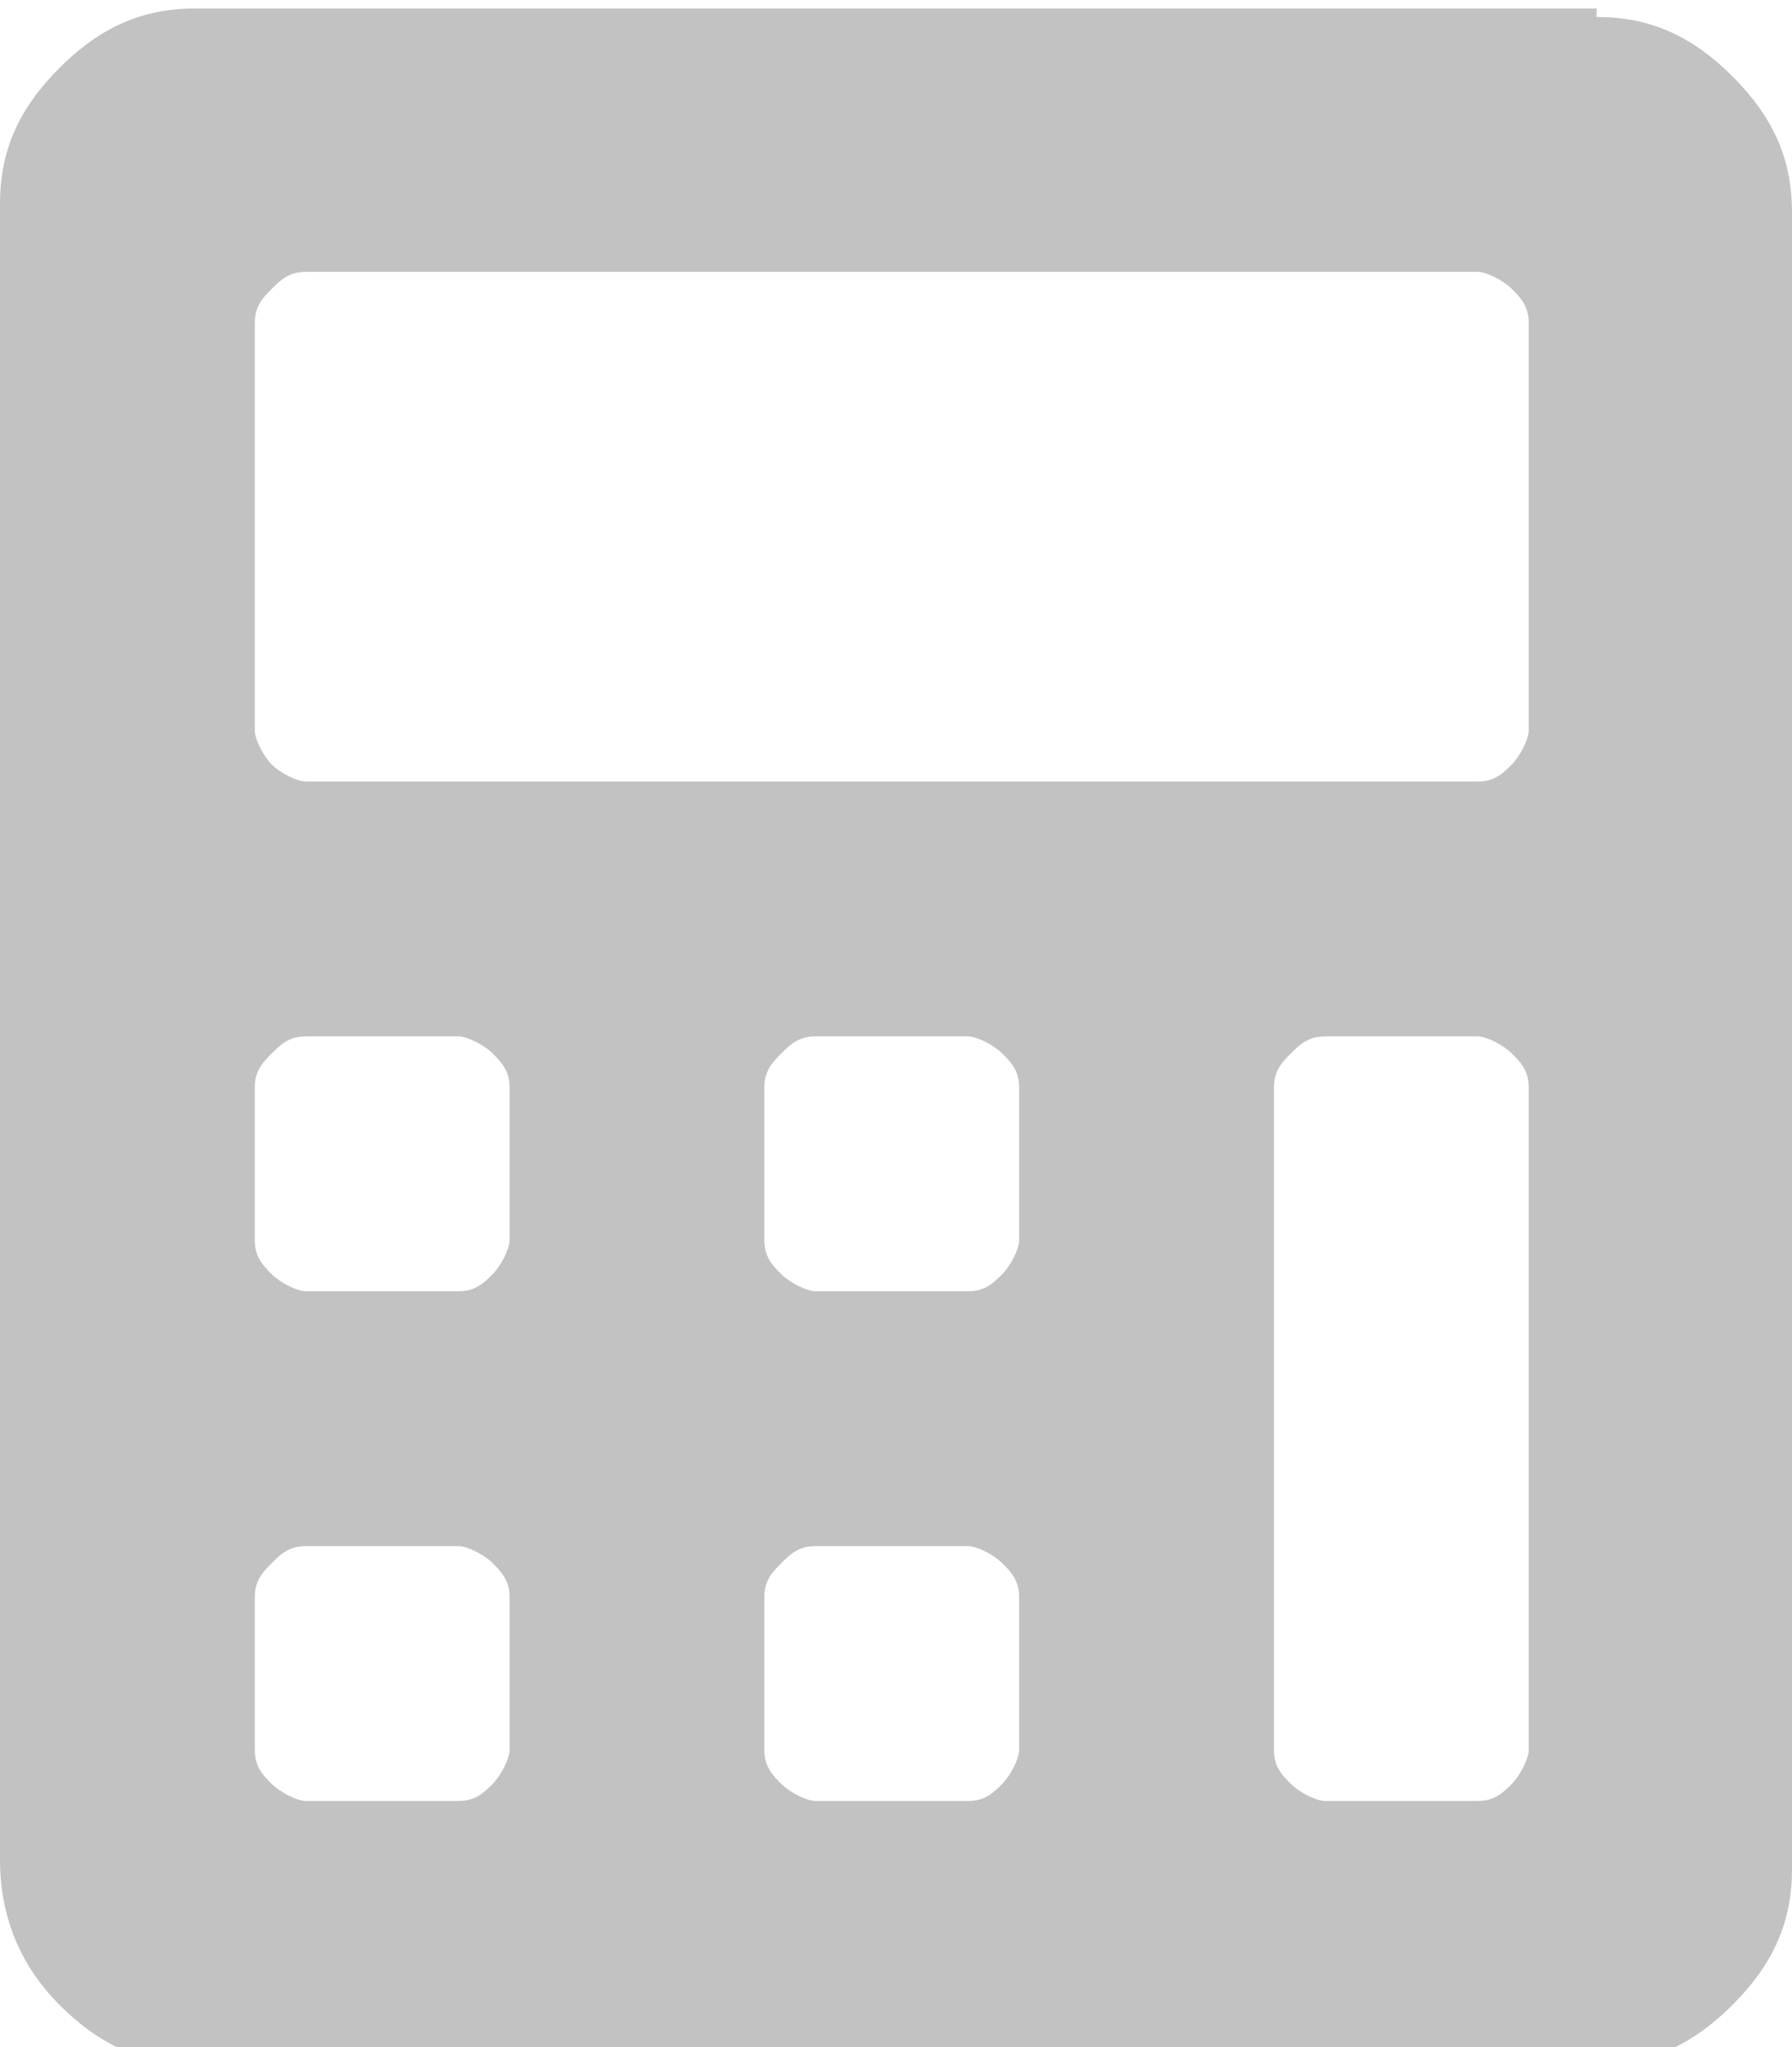 <?xml version="1.0" encoding="utf-8"?>
<!-- Generator: Adobe Illustrator 22.1.0, SVG Export Plug-In . SVG Version: 6.00 Build 0)  -->
<svg version="1.1" id="Verkauf" xmlns="http://www.w3.org/2000/svg" xmlns:xlink="http://www.w3.org/1999/xlink" x="0px" y="0px"
	 viewBox="0 0 21.1 24.1" style="enable-background:new 0 0 21.1 24.1;" xml:space="preserve">
<style type="text/css">
	.st0{fill:#C2C2C2;}
</style>
<g>
	<path class="st0" d="M18.8,0.2c0.6,0,1.1,0.2,1.6,0.7s0.7,1,0.7,1.6v19.5c0,0.6-0.2,1.1-0.7,1.6s-1,0.7-1.6,0.7H2.3
		c-0.6,0-1.1-0.2-1.6-0.7S0,22.5,0,21.9V2.4c0-0.6,0.2-1.1,0.7-1.6s1-0.7,1.6-0.7H18.8z M18,8.6V3.8c0-0.2-0.1-0.3-0.2-0.4
		s-0.3-0.2-0.4-0.2H3.6c-0.2,0-0.3,0.1-0.4,0.2S3,3.6,3,3.8v4.8C3,8.7,3.1,8.9,3.2,9s0.3,0.2,0.4,0.2h13.8c0.2,0,0.3-0.1,0.4-0.2
		S18,8.7,18,8.6z M6,14.6v-1.8c0-0.2-0.1-0.3-0.2-0.4s-0.3-0.2-0.4-0.2H3.6c-0.2,0-0.3,0.1-0.4,0.2S3,12.6,3,12.8v1.8
		c0,0.2,0.1,0.3,0.2,0.4s0.3,0.2,0.4,0.2h1.8c0.2,0,0.3-0.1,0.4-0.2S6,14.7,6,14.6z M6,20.6v-1.8c0-0.2-0.1-0.3-0.2-0.4
		s-0.3-0.2-0.4-0.2H3.6c-0.2,0-0.3,0.1-0.4,0.2S3,18.6,3,18.8v1.8c0,0.2,0.1,0.3,0.2,0.4s0.3,0.2,0.4,0.2h1.8c0.2,0,0.3-0.1,0.4-0.2
		S6,20.7,6,20.6z M12,14.6v-1.8c0-0.2-0.1-0.3-0.2-0.4s-0.3-0.2-0.4-0.2H9.6c-0.2,0-0.3,0.1-0.4,0.2S9,12.6,9,12.8v1.8
		c0,0.2,0.1,0.3,0.2,0.4s0.3,0.2,0.4,0.2h1.8c0.2,0,0.3-0.1,0.4-0.2S12,14.7,12,14.6z M12,20.6v-1.8c0-0.2-0.1-0.3-0.2-0.4
		s-0.3-0.2-0.4-0.2H9.6c-0.2,0-0.3,0.1-0.4,0.2S9,18.6,9,18.8v1.8c0,0.2,0.1,0.3,0.2,0.4s0.3,0.2,0.4,0.2h1.8c0.2,0,0.3-0.1,0.4-0.2
		S12,20.7,12,20.6z M18,20.6v-7.8c0-0.2-0.1-0.3-0.2-0.4s-0.3-0.2-0.4-0.2h-1.8c-0.2,0-0.3,0.1-0.4,0.2S15,12.6,15,12.8v7.8
		c0,0.2,0.1,0.3,0.2,0.4s0.3,0.2,0.4,0.2h1.8c0.2,0,0.3-0.1,0.4-0.2S18,20.7,18,20.6z"/>
</g>
</svg>
